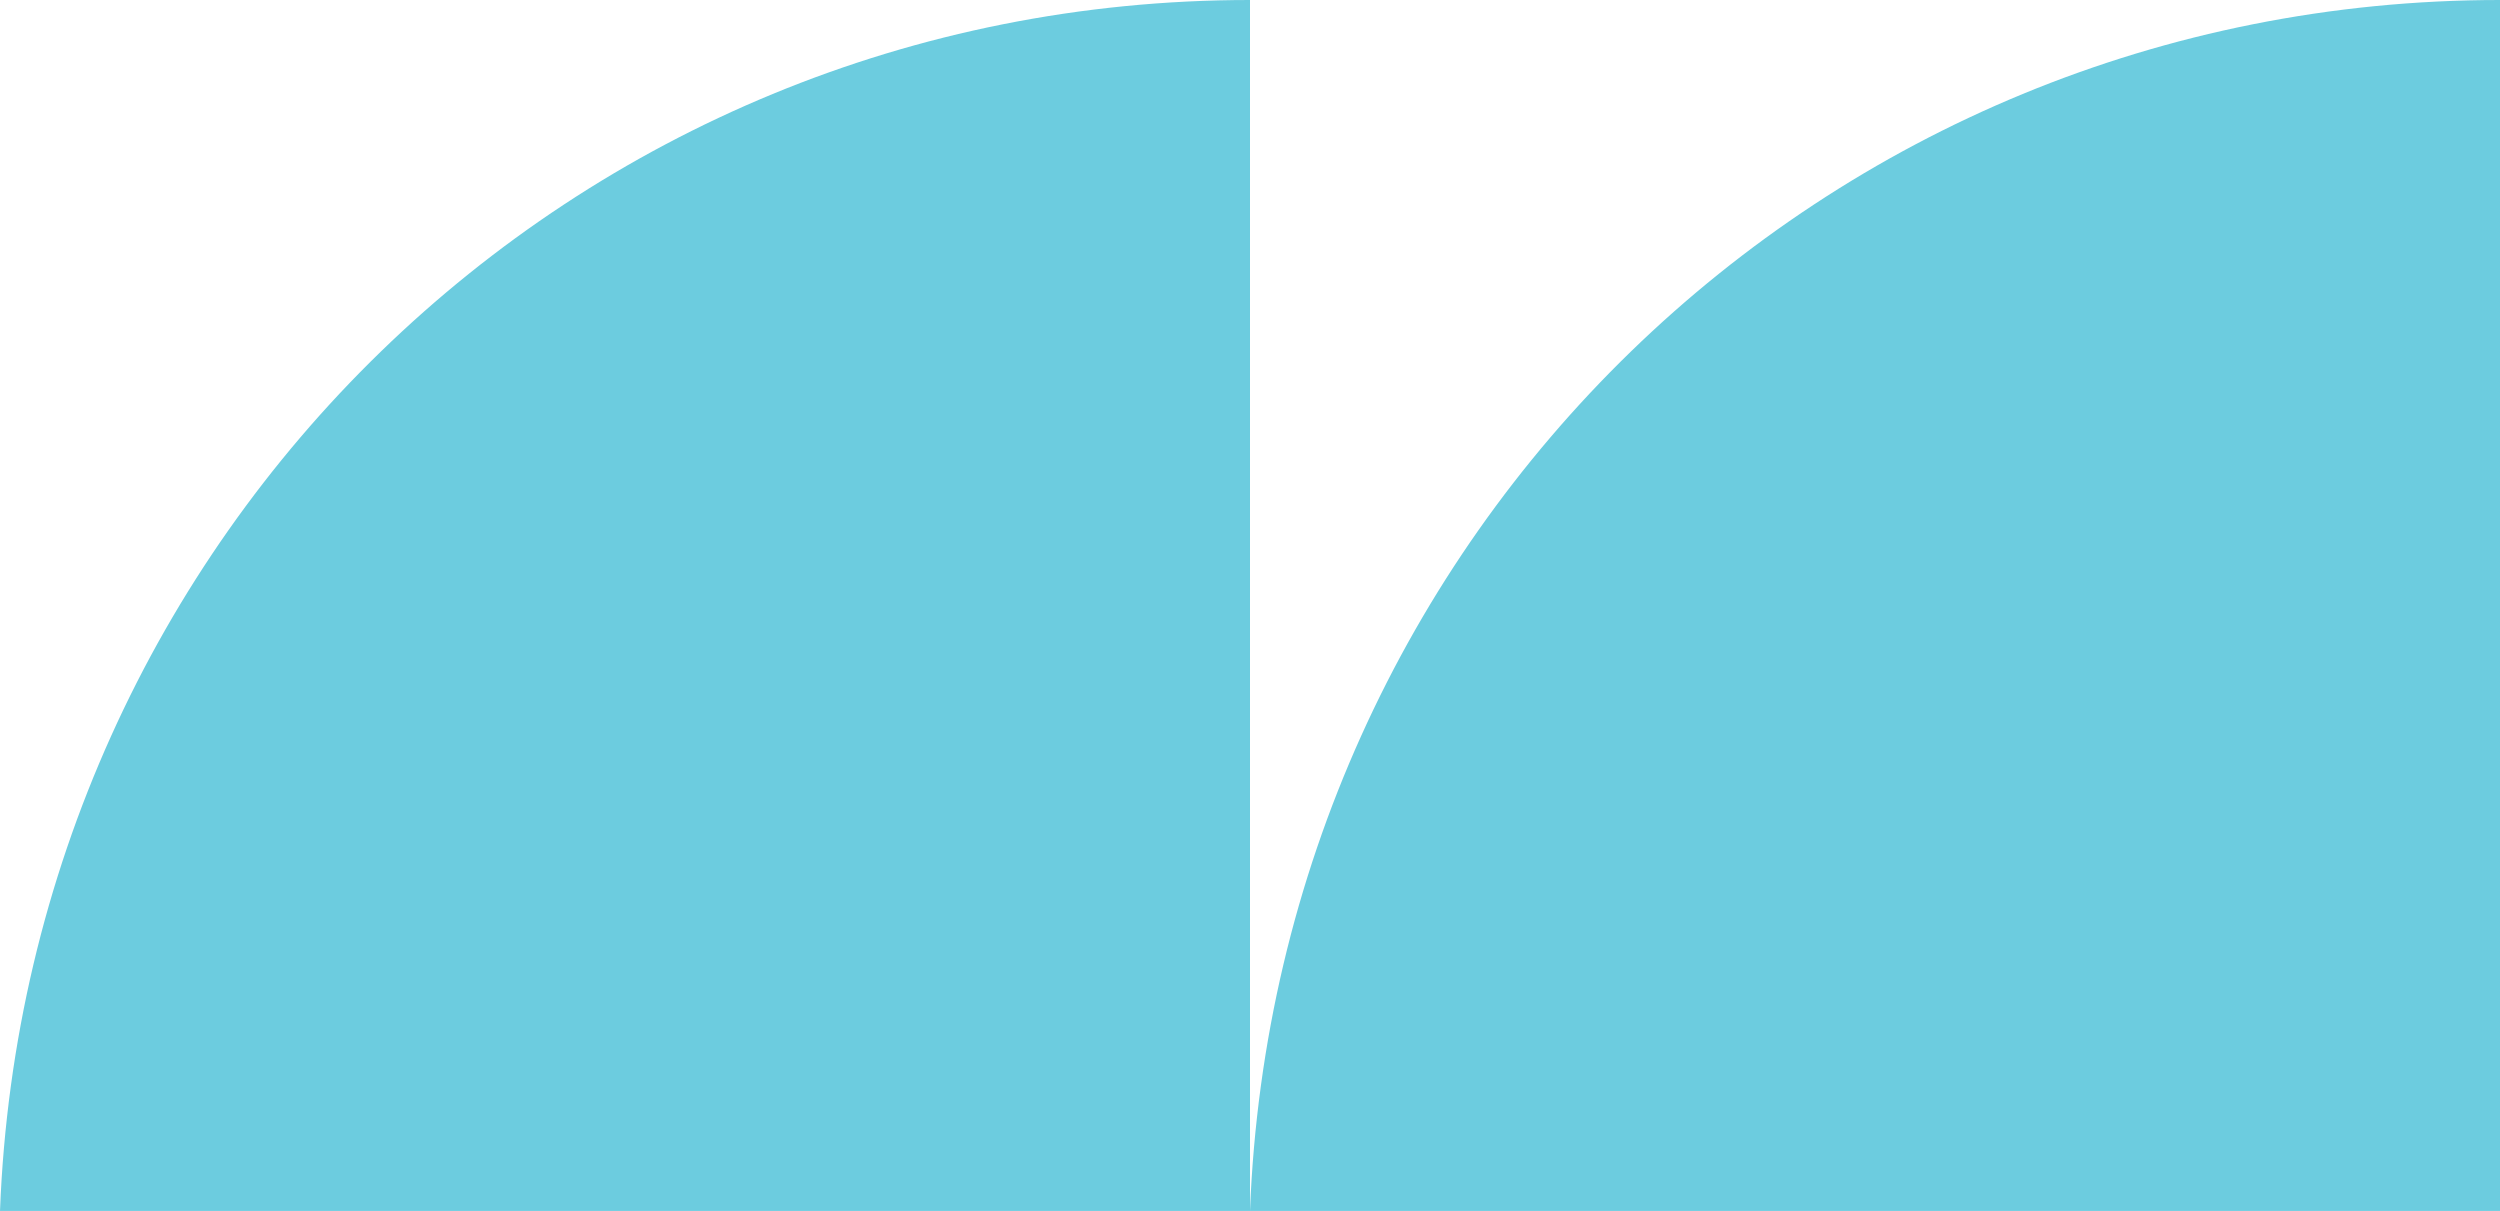 <?xml version="1.0" encoding="utf-8"?>
<!-- Generator: Adobe Illustrator 26.3.1, SVG Export Plug-In . SVG Version: 6.00 Build 0)  -->
<svg version="1.1" id="Layer_1" xmlns="http://www.w3.org/2000/svg" xmlns:xlink="http://www.w3.org/1999/xlink" x="0px" y="0px"
	 viewBox="0 0 19.2 9.3" style="enable-background:new 0 0 19.2 9.3;" xml:space="preserve">
<style type="text/css">
	.st0{fill:#6CCCDF;}
</style>
<path class="st0" d="M9.6,0C4.4,0,0.2,4.1,0,9.3h9.6V0z"/>
<path class="st0" d="M19.2,0C14,0,9.8,4.1,9.6,9.3h9.6V0z"/>
</svg>
